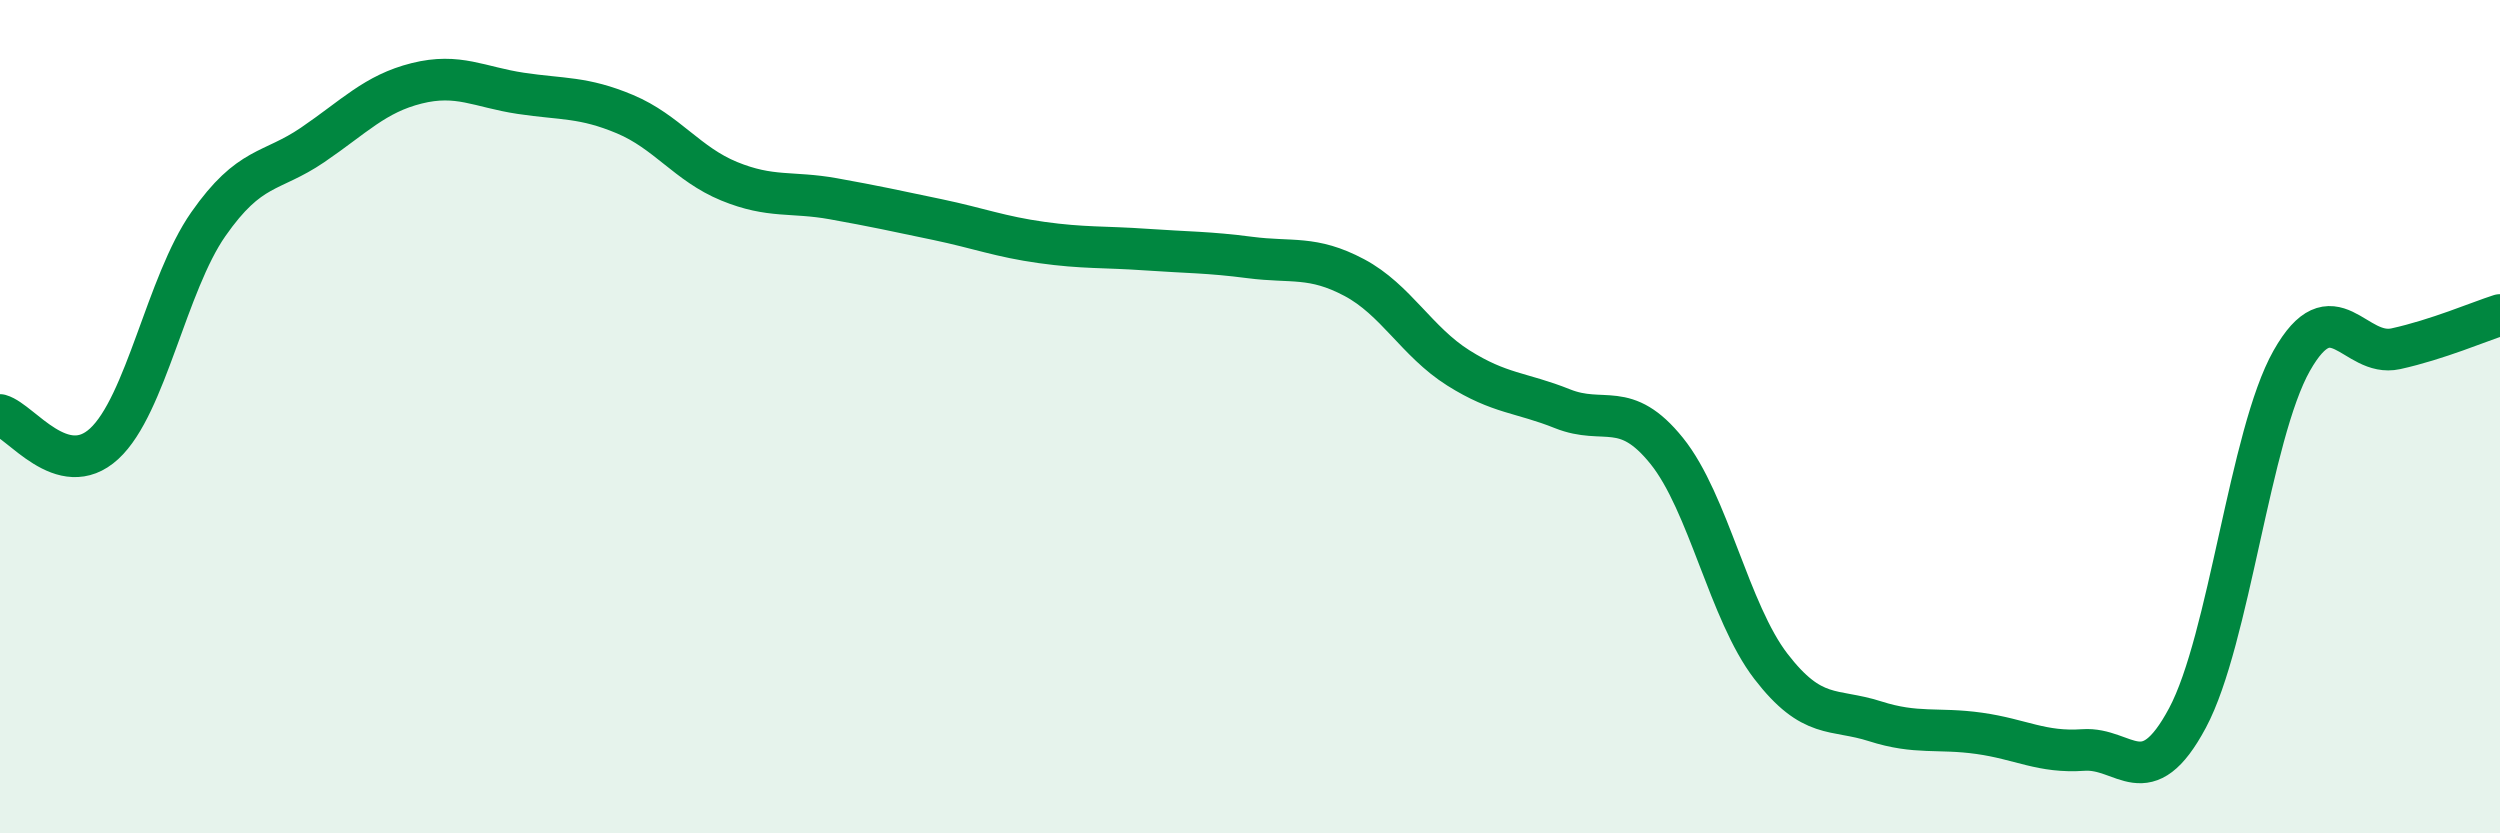 
    <svg width="60" height="20" viewBox="0 0 60 20" xmlns="http://www.w3.org/2000/svg">
      <path
        d="M 0,9.96 C 0.5,10.1 1.5,11.57 2.5,10.65 C 3.5,9.73 4,6.81 5,5.38 C 6,3.95 6.5,4.16 7.5,3.48 C 8.5,2.8 9,2.25 10,2 C 11,1.75 11.5,2.09 12.5,2.24 C 13.5,2.39 14,2.32 15,2.74 C 16,3.16 16.5,3.94 17.5,4.35 C 18.5,4.76 19,4.59 20,4.77 C 21,4.95 21.5,5.06 22.5,5.27 C 23.5,5.48 24,5.68 25,5.82 C 26,5.96 26.5,5.92 27.5,5.99 C 28.5,6.06 29,6.05 30,6.18 C 31,6.31 31.5,6.13 32.5,6.66 C 33.5,7.19 34,8.2 35,8.83 C 36,9.46 36.5,9.41 37.5,9.81 C 38.5,10.21 39,9.58 40,10.82 C 41,12.06 41.5,14.69 42.5,15.99 C 43.5,17.29 44,16.99 45,17.31 C 46,17.63 46.5,17.46 47.5,17.6 C 48.5,17.74 49,18.07 50,18 C 51,17.93 51.5,19.1 52.5,17.23 C 53.5,15.36 54,10.43 55,8.66 C 56,6.89 56.5,8.59 57.5,8.37 C 58.5,8.15 59.5,7.72 60,7.56L60 20L0 20Z"
        fill="#008740"
        opacity="0.1"
        stroke-linecap="round"
        stroke-linejoin="round"
      />
      <path
        d="M 0,9.96 C 0.5,10.1 1.5,11.57 2.5,10.65 C 3.5,9.73 4,6.81 5,5.38 C 6,3.95 6.5,4.16 7.5,3.48 C 8.5,2.8 9,2.25 10,2 C 11,1.75 11.5,2.09 12.5,2.24 C 13.5,2.39 14,2.32 15,2.74 C 16,3.16 16.5,3.94 17.5,4.35 C 18.5,4.76 19,4.59 20,4.77 C 21,4.95 21.5,5.06 22.5,5.27 C 23.5,5.48 24,5.68 25,5.82 C 26,5.96 26.5,5.92 27.5,5.99 C 28.5,6.06 29,6.05 30,6.18 C 31,6.31 31.5,6.13 32.5,6.66 C 33.5,7.19 34,8.2 35,8.83 C 36,9.46 36.5,9.41 37.5,9.81 C 38.5,10.21 39,9.58 40,10.82 C 41,12.06 41.5,14.69 42.5,15.99 C 43.5,17.29 44,16.99 45,17.31 C 46,17.63 46.5,17.46 47.5,17.6 C 48.5,17.74 49,18.07 50,18 C 51,17.93 51.5,19.1 52.5,17.23 C 53.5,15.36 54,10.43 55,8.66 C 56,6.89 56.5,8.59 57.5,8.37 C 58.5,8.15 59.5,7.72 60,7.56"
        stroke="#008740"
        stroke-width="1"
        fill="none"
        stroke-linecap="round"
        stroke-linejoin="round"
      />
    </svg>
  